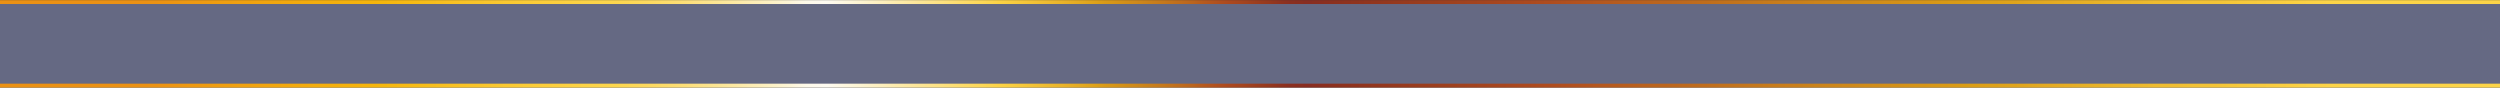 <?xml version="1.0" encoding="UTF-8" standalone="no"?><svg xmlns="http://www.w3.org/2000/svg" xmlns:xlink="http://www.w3.org/1999/xlink" fill="#000000" height="16.8" preserveAspectRatio="xMidYMid meet" version="1" viewBox="0.0 0.0 480.0 16.8" width="480" zoomAndPan="magnify"><rect x="0.0" y="0.0" width="480.0" height="16.8" fill="#333333" stroke="none"/><defs><clipPath id="a"><path d="M 0 0.031 L 480 0.031 L 480 16.828 L 0 16.828 Z M 0 0.031"/></clipPath><clipPath id="c"><path d="M 0 0 L 480 0 L 480 16.828 L 0 16.828 Z M 0 0"/></clipPath><linearGradient gradientTransform="translate(24.395 8.416) scale(424.938)" gradientUnits="userSpaceOnUse" id="b" x1="-0.057" x2="1.072" xlink:actuate="onLoad" xlink:show="other" xlink:type="simple" y1="0" y2="0"><stop offset="0" stop-color="#eb9113"/><stop offset="0.031" stop-color="#eb9113"/><stop offset="0.047" stop-color="#eb9113"/><stop offset="0.051" stop-color="#eb9113"/><stop offset="0.055" stop-color="#eb9213"/><stop offset="0.059" stop-color="#ec9312"/><stop offset="0.063" stop-color="#ed9512"/><stop offset="0.066" stop-color="#ed9712"/><stop offset="0.07" stop-color="#ee9911"/><stop offset="0.074" stop-color="#ee9a11"/><stop offset="0.078" stop-color="#ee9c11"/><stop offset="0.082" stop-color="#ef9e10"/><stop offset="0.086" stop-color="#ef9f10"/><stop offset="0.09" stop-color="#f0a110"/><stop offset="0.094" stop-color="#f0a20f"/><stop offset="0.098" stop-color="#f1a40f"/><stop offset="0.102" stop-color="#f1a50f"/><stop offset="0.105" stop-color="#f1a70e"/><stop offset="0.109" stop-color="#f2a80e"/><stop offset="0.113" stop-color="#f2aa0e"/><stop offset="0.117" stop-color="#f3ab0d"/><stop offset="0.121" stop-color="#f3ad0d"/><stop offset="0.125" stop-color="#f4ae0d"/><stop offset="0.129" stop-color="#f4af0c"/><stop offset="0.133" stop-color="#f4b10c"/><stop offset="0.137" stop-color="#f5b20c"/><stop offset="0.141" stop-color="#f5b40c"/><stop offset="0.145" stop-color="#f5b50c"/><stop offset="0.148" stop-color="#f5b70d"/><stop offset="0.152" stop-color="#f6b810"/><stop offset="0.156" stop-color="#f7b913"/><stop offset="0.16" stop-color="#f7bb15"/><stop offset="0.164" stop-color="#f7bd18"/><stop offset="0.168" stop-color="#f7be1c"/><stop offset="0.172" stop-color="#f8bf1f"/><stop offset="0.176" stop-color="#f9c122"/><stop offset="0.18" stop-color="#f9c325"/><stop offset="0.184" stop-color="#f9c428"/><stop offset="0.188" stop-color="#f9c52a"/><stop offset="0.191" stop-color="#fac62d"/><stop offset="0.195" stop-color="#fac82f"/><stop offset="0.199" stop-color="#fbc931"/><stop offset="0.203" stop-color="#fbcb34"/><stop offset="0.207" stop-color="#fbcc37"/><stop offset="0.211" stop-color="#fccd39"/><stop offset="0.215" stop-color="#fcce3b"/><stop offset="0.219" stop-color="#fccf3e"/><stop offset="0.223" stop-color="#fcd141"/><stop offset="0.227" stop-color="#fcd243"/><stop offset="0.23" stop-color="#fcd346"/><stop offset="0.234" stop-color="#fcd448"/><stop offset="0.238" stop-color="#fcd54b"/><stop offset="0.242" stop-color="#fcd64d"/><stop offset="0.246" stop-color="#fcd752"/><stop offset="0.25" stop-color="#fdd857"/><stop offset="0.254" stop-color="#fdd95d"/><stop offset="0.258" stop-color="#fdda63"/><stop offset="0.262" stop-color="#fddc69"/><stop offset="0.266" stop-color="#fddd70"/><stop offset="0.27" stop-color="#fddf77"/><stop offset="0.273" stop-color="#fde07e"/><stop offset="0.277" stop-color="#fde287"/><stop offset="0.281" stop-color="#fce48f"/><stop offset="0.285" stop-color="#fce697"/><stop offset="0.289" stop-color="#fde89f"/><stop offset="0.293" stop-color="#fdeaa8"/><stop offset="0.297" stop-color="#fdecb2"/><stop offset="0.301" stop-color="#fdeeba"/><stop offset="0.305" stop-color="#fdf1c3"/><stop offset="0.309" stop-color="#fdf3cd"/><stop offset="0.313" stop-color="#fdf5d6"/><stop offset="0.316" stop-color="#fef7e0"/><stop offset="0.32" stop-color="#fefaea"/><stop offset="0.324" stop-color="#fefaee"/><stop offset="0.328" stop-color="#fefbf2"/><stop offset="0.332" stop-color="#fef9e9"/><stop offset="0.336" stop-color="#fef7df"/><stop offset="0.34" stop-color="#fdf5d6"/><stop offset="0.344" stop-color="#fcf2cd"/><stop offset="0.348" stop-color="#fdf0c3"/><stop offset="0.352" stop-color="#fdeeba"/><stop offset="0.355" stop-color="#fdecb1"/><stop offset="0.359" stop-color="#fdeaa7"/><stop offset="0.363" stop-color="#fde79e"/><stop offset="0.367" stop-color="#fce594"/><stop offset="0.371" stop-color="#fde38a"/><stop offset="0.375" stop-color="#fde180"/><stop offset="0.379" stop-color="#fddf76"/><stop offset="0.383" stop-color="#fddc6b"/><stop offset="0.387" stop-color="#fdda62"/><stop offset="0.391" stop-color="#fdd858"/><stop offset="0.395" stop-color="#fcd54f"/><stop offset="0.398" stop-color="#fcd346"/><stop offset="0.402" stop-color="#facf41"/><stop offset="0.406" stop-color="#f7ca3d"/><stop offset="0.41" stop-color="#f4c538"/><stop offset="0.414" stop-color="#f1c034"/><stop offset="0.418" stop-color="#eebb30"/><stop offset="0.422" stop-color="#ebb62b"/><stop offset="0.426" stop-color="#e8b027"/><stop offset="0.43" stop-color="#e4ab23"/><stop offset="0.434" stop-color="#e1a61e"/><stop offset="0.438" stop-color="#dda018"/><stop offset="0.441" stop-color="#d99a18"/><stop offset="0.445" stop-color="#d69517"/><stop offset="0.449" stop-color="#d28f18"/><stop offset="0.453" stop-color="#cf8a1a"/><stop offset="0.457" stop-color="#cb841b"/><stop offset="0.461" stop-color="#c87e1c"/><stop offset="0.465" stop-color="#c5781c"/><stop offset="0.469" stop-color="#c1711d"/><stop offset="0.473" stop-color="#be6a1e"/><stop offset="0.477" stop-color="#ba641e"/><stop offset="0.48" stop-color="#b75c1e"/><stop offset="0.484" stop-color="#b3551f"/><stop offset="0.488" stop-color="#af4e1f"/><stop offset="0.492" stop-color="#ab481f"/><stop offset="0.496" stop-color="#a5451f"/><stop offset="0.5" stop-color="#9f411f"/><stop offset="0.504" stop-color="#9a3c1e"/><stop offset="0.508" stop-color="#95381e"/><stop offset="0.512" stop-color="#8f331f"/><stop offset="0.516" stop-color="#8a2f20"/><stop offset="0.52" stop-color="#892e20"/><stop offset="0.523" stop-color="#882d21"/><stop offset="0.527" stop-color="#892e20"/><stop offset="0.531" stop-color="#8b2f1f"/><stop offset="0.535" stop-color="#8c311e"/><stop offset="0.539" stop-color="#8e321e"/><stop offset="0.543" stop-color="#8f331e"/><stop offset="0.547" stop-color="#91351e"/><stop offset="0.551" stop-color="#92361e"/><stop offset="0.555" stop-color="#94371e"/><stop offset="0.559" stop-color="#95391e"/><stop offset="0.563" stop-color="#973a1e"/><stop offset="0.566" stop-color="#983b1e"/><stop offset="0.57" stop-color="#993d1e"/><stop offset="0.574" stop-color="#9b3e1e"/><stop offset="0.578" stop-color="#9d3f1e"/><stop offset="0.582" stop-color="#9e411e"/><stop offset="0.586" stop-color="#a0421f"/><stop offset="0.59" stop-color="#a2431f"/><stop offset="0.594" stop-color="#a3441f"/><stop offset="0.598" stop-color="#a5451f"/><stop offset="0.602" stop-color="#a7461f"/><stop offset="0.605" stop-color="#a8471f"/><stop offset="0.609" stop-color="#aa481f"/><stop offset="0.613" stop-color="#ab491f"/><stop offset="0.617" stop-color="#ad4b1f"/><stop offset="0.621" stop-color="#ae4c1f"/><stop offset="0.625" stop-color="#af4e1f"/><stop offset="0.629" stop-color="#b1501f"/><stop offset="0.633" stop-color="#b2521f"/><stop offset="0.637" stop-color="#b3541f"/><stop offset="0.641" stop-color="#b4571f"/><stop offset="0.645" stop-color="#b5591f"/><stop offset="0.648" stop-color="#b65b1e"/><stop offset="0.652" stop-color="#b75d1e"/><stop offset="0.656" stop-color="#b85f1e"/><stop offset="0.66" stop-color="#b9611e"/><stop offset="0.664" stop-color="#ba641e"/><stop offset="0.668" stop-color="#bb651e"/><stop offset="0.672" stop-color="#bc671e"/><stop offset="0.676" stop-color="#bd691e"/><stop offset="0.68" stop-color="#be6b1e"/><stop offset="0.684" stop-color="#bf6d1d"/><stop offset="0.688" stop-color="#c06f1d"/><stop offset="0.691" stop-color="#c1711d"/><stop offset="0.695" stop-color="#c2731d"/><stop offset="0.699" stop-color="#c3751d"/><stop offset="0.703" stop-color="#c4771d"/><stop offset="0.707" stop-color="#c5791c"/><stop offset="0.711" stop-color="#c77b1c"/><stop offset="0.715" stop-color="#c87d1c"/><stop offset="0.719" stop-color="#c97e1c"/><stop offset="0.723" stop-color="#c9801b"/><stop offset="0.727" stop-color="#ca821b"/><stop offset="0.73" stop-color="#cb831b"/><stop offset="0.734" stop-color="#cc851b"/><stop offset="0.738" stop-color="#cd871a"/><stop offset="0.742" stop-color="#ce881a"/><stop offset="0.746" stop-color="#cf8a1a"/><stop offset="0.75" stop-color="#d08c19"/><stop offset="0.754" stop-color="#d18d19"/><stop offset="0.758" stop-color="#d28f19"/><stop offset="0.762" stop-color="#d39018"/><stop offset="0.766" stop-color="#d49218"/><stop offset="0.77" stop-color="#d59417"/><stop offset="0.773" stop-color="#d69517"/><stop offset="0.777" stop-color="#d79717"/><stop offset="0.781" stop-color="#d89916"/><stop offset="0.785" stop-color="#d99a16"/><stop offset="0.789" stop-color="#da9c15"/><stop offset="0.793" stop-color="#db9e16"/><stop offset="0.797" stop-color="#dd9f17"/><stop offset="0.801" stop-color="#dda119"/><stop offset="0.805" stop-color="#dea21a"/><stop offset="0.809" stop-color="#dfa41c"/><stop offset="0.813" stop-color="#e0a51d"/><stop offset="0.816" stop-color="#e1a71f"/><stop offset="0.82" stop-color="#e2a921"/><stop offset="0.824" stop-color="#e4aa22"/><stop offset="0.828" stop-color="#e5ac23"/><stop offset="0.832" stop-color="#e6ad24"/><stop offset="0.836" stop-color="#e6af26"/><stop offset="0.84" stop-color="#e7b127"/><stop offset="0.844" stop-color="#e8b228"/><stop offset="0.848" stop-color="#e9b429"/><stop offset="0.852" stop-color="#eab52b"/><stop offset="0.855" stop-color="#ebb72c"/><stop offset="0.859" stop-color="#ecb82d"/><stop offset="0.863" stop-color="#edba2f"/><stop offset="0.867" stop-color="#efbc30"/><stop offset="0.871" stop-color="#efbd31"/><stop offset="0.875" stop-color="#f0be33"/><stop offset="0.879" stop-color="#f1c034"/><stop offset="0.883" stop-color="#f2c235"/><stop offset="0.887" stop-color="#f3c336"/><stop offset="0.891" stop-color="#f4c437"/><stop offset="0.895" stop-color="#f5c638"/><stop offset="0.898" stop-color="#f6c83a"/><stop offset="0.902" stop-color="#f7c93b"/><stop offset="0.906" stop-color="#f7ca3d"/><stop offset="0.91" stop-color="#f8cb3e"/><stop offset="0.914" stop-color="#f9cc3f"/><stop offset="0.918" stop-color="#face40"/><stop offset="0.922" stop-color="#fbcf41"/><stop offset="0.926" stop-color="#fbd143"/><stop offset="0.93" stop-color="#fcd245"/><stop offset="0.934" stop-color="#fcd347"/><stop offset="0.938" stop-color="#fcd448"/><stop offset="1" stop-color="#fcd448"/></linearGradient></defs><g><g clip-path="url(#a)"><path d="M 0 0.031 L 0 16.828 L 480 16.828 L 480 0.031 Z M 0 0.031" fill="url(#b)"/></g><g clip-path="url(#c)" id="change1_1"><path d="M 480 0.77 L 0 0.77 L 0 16.062 L 480 16.062 L 480 0.77" fill="#656983"/></g></g></svg>